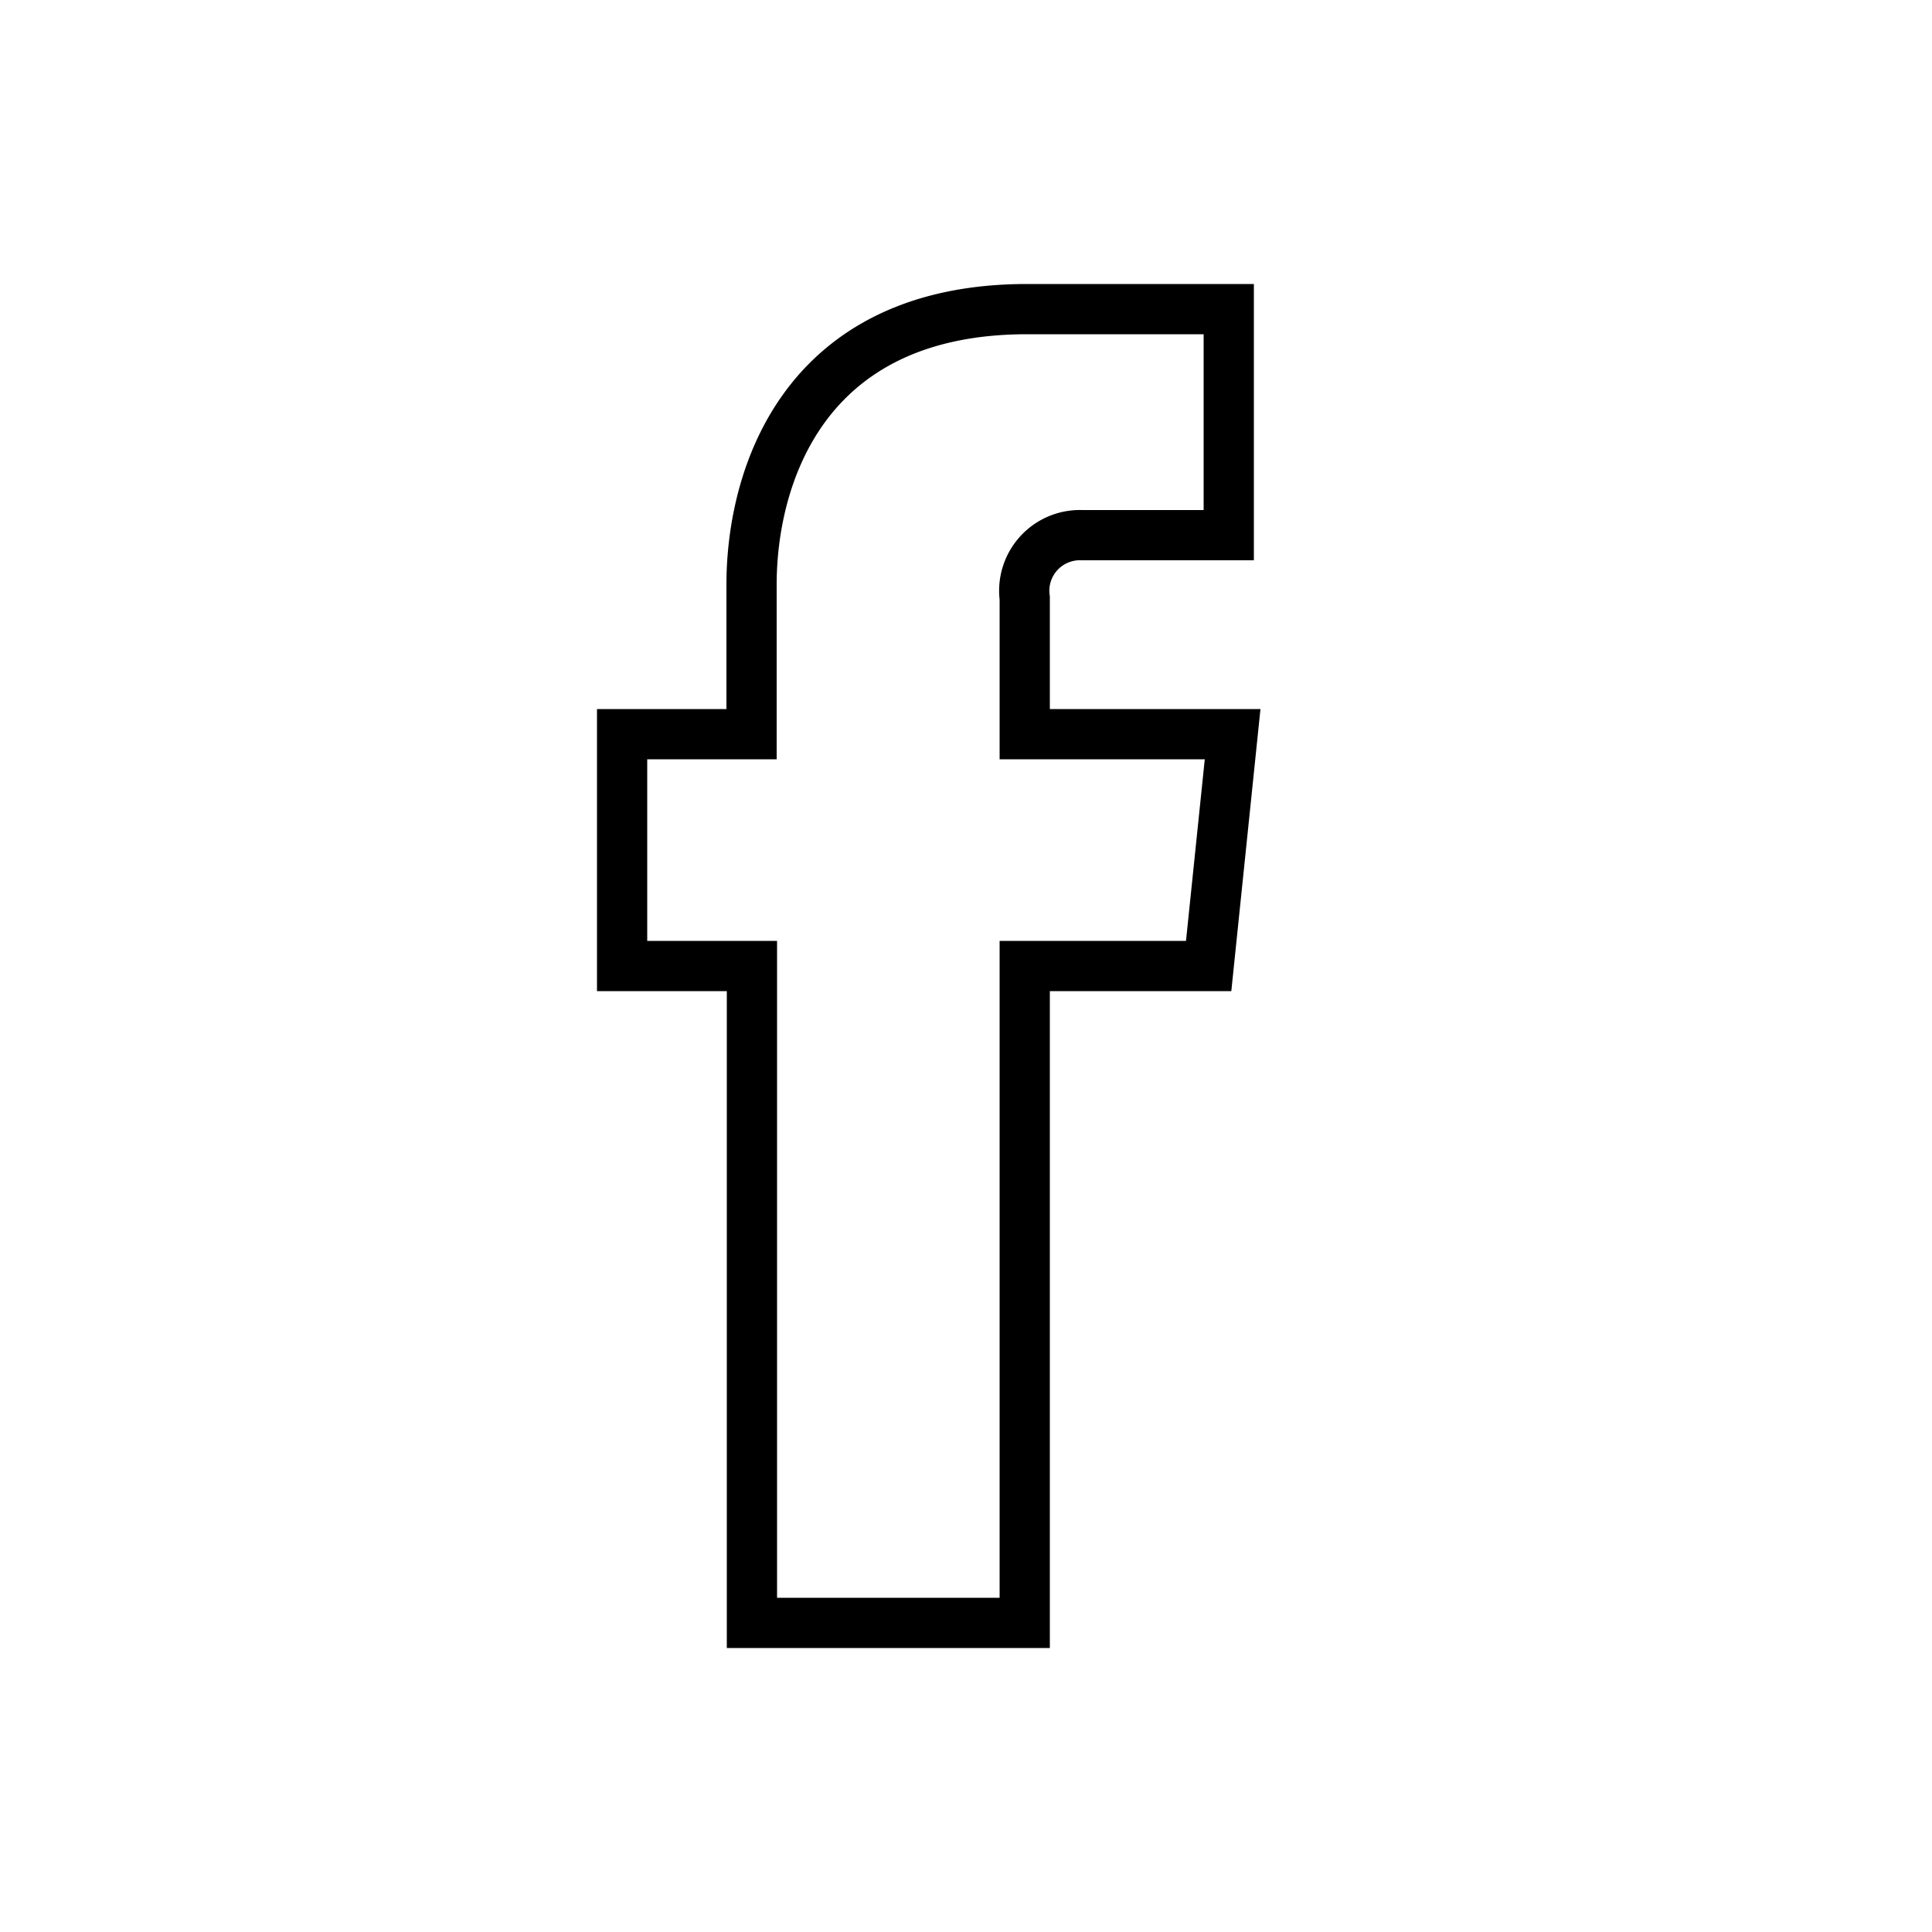 <svg id="Ebene_1" data-name="Ebene 1" xmlns="http://www.w3.org/2000/svg" viewBox="0 0 50 50"><defs><style>.cls-1,.cls-2{fill:none;}.cls-2{stroke:#000;stroke-linecap:round;stroke-miterlimit:10;stroke-width:1.3px;}</style></defs><title>icon_facebook_black</title><rect id="bounding_box" data-name="bounding box" class="cls-1" width="50" height="50"/><path class="cls-2" d="M31.9,19H26.52V15.48A1.44,1.44,0,0,1,28,13.85h3.8V8L26.58,8c-5.8,0-7.13,4.35-7.13,7.13V19H16.1v6h3.36V42h7.06V25h4.76Z"/></svg>